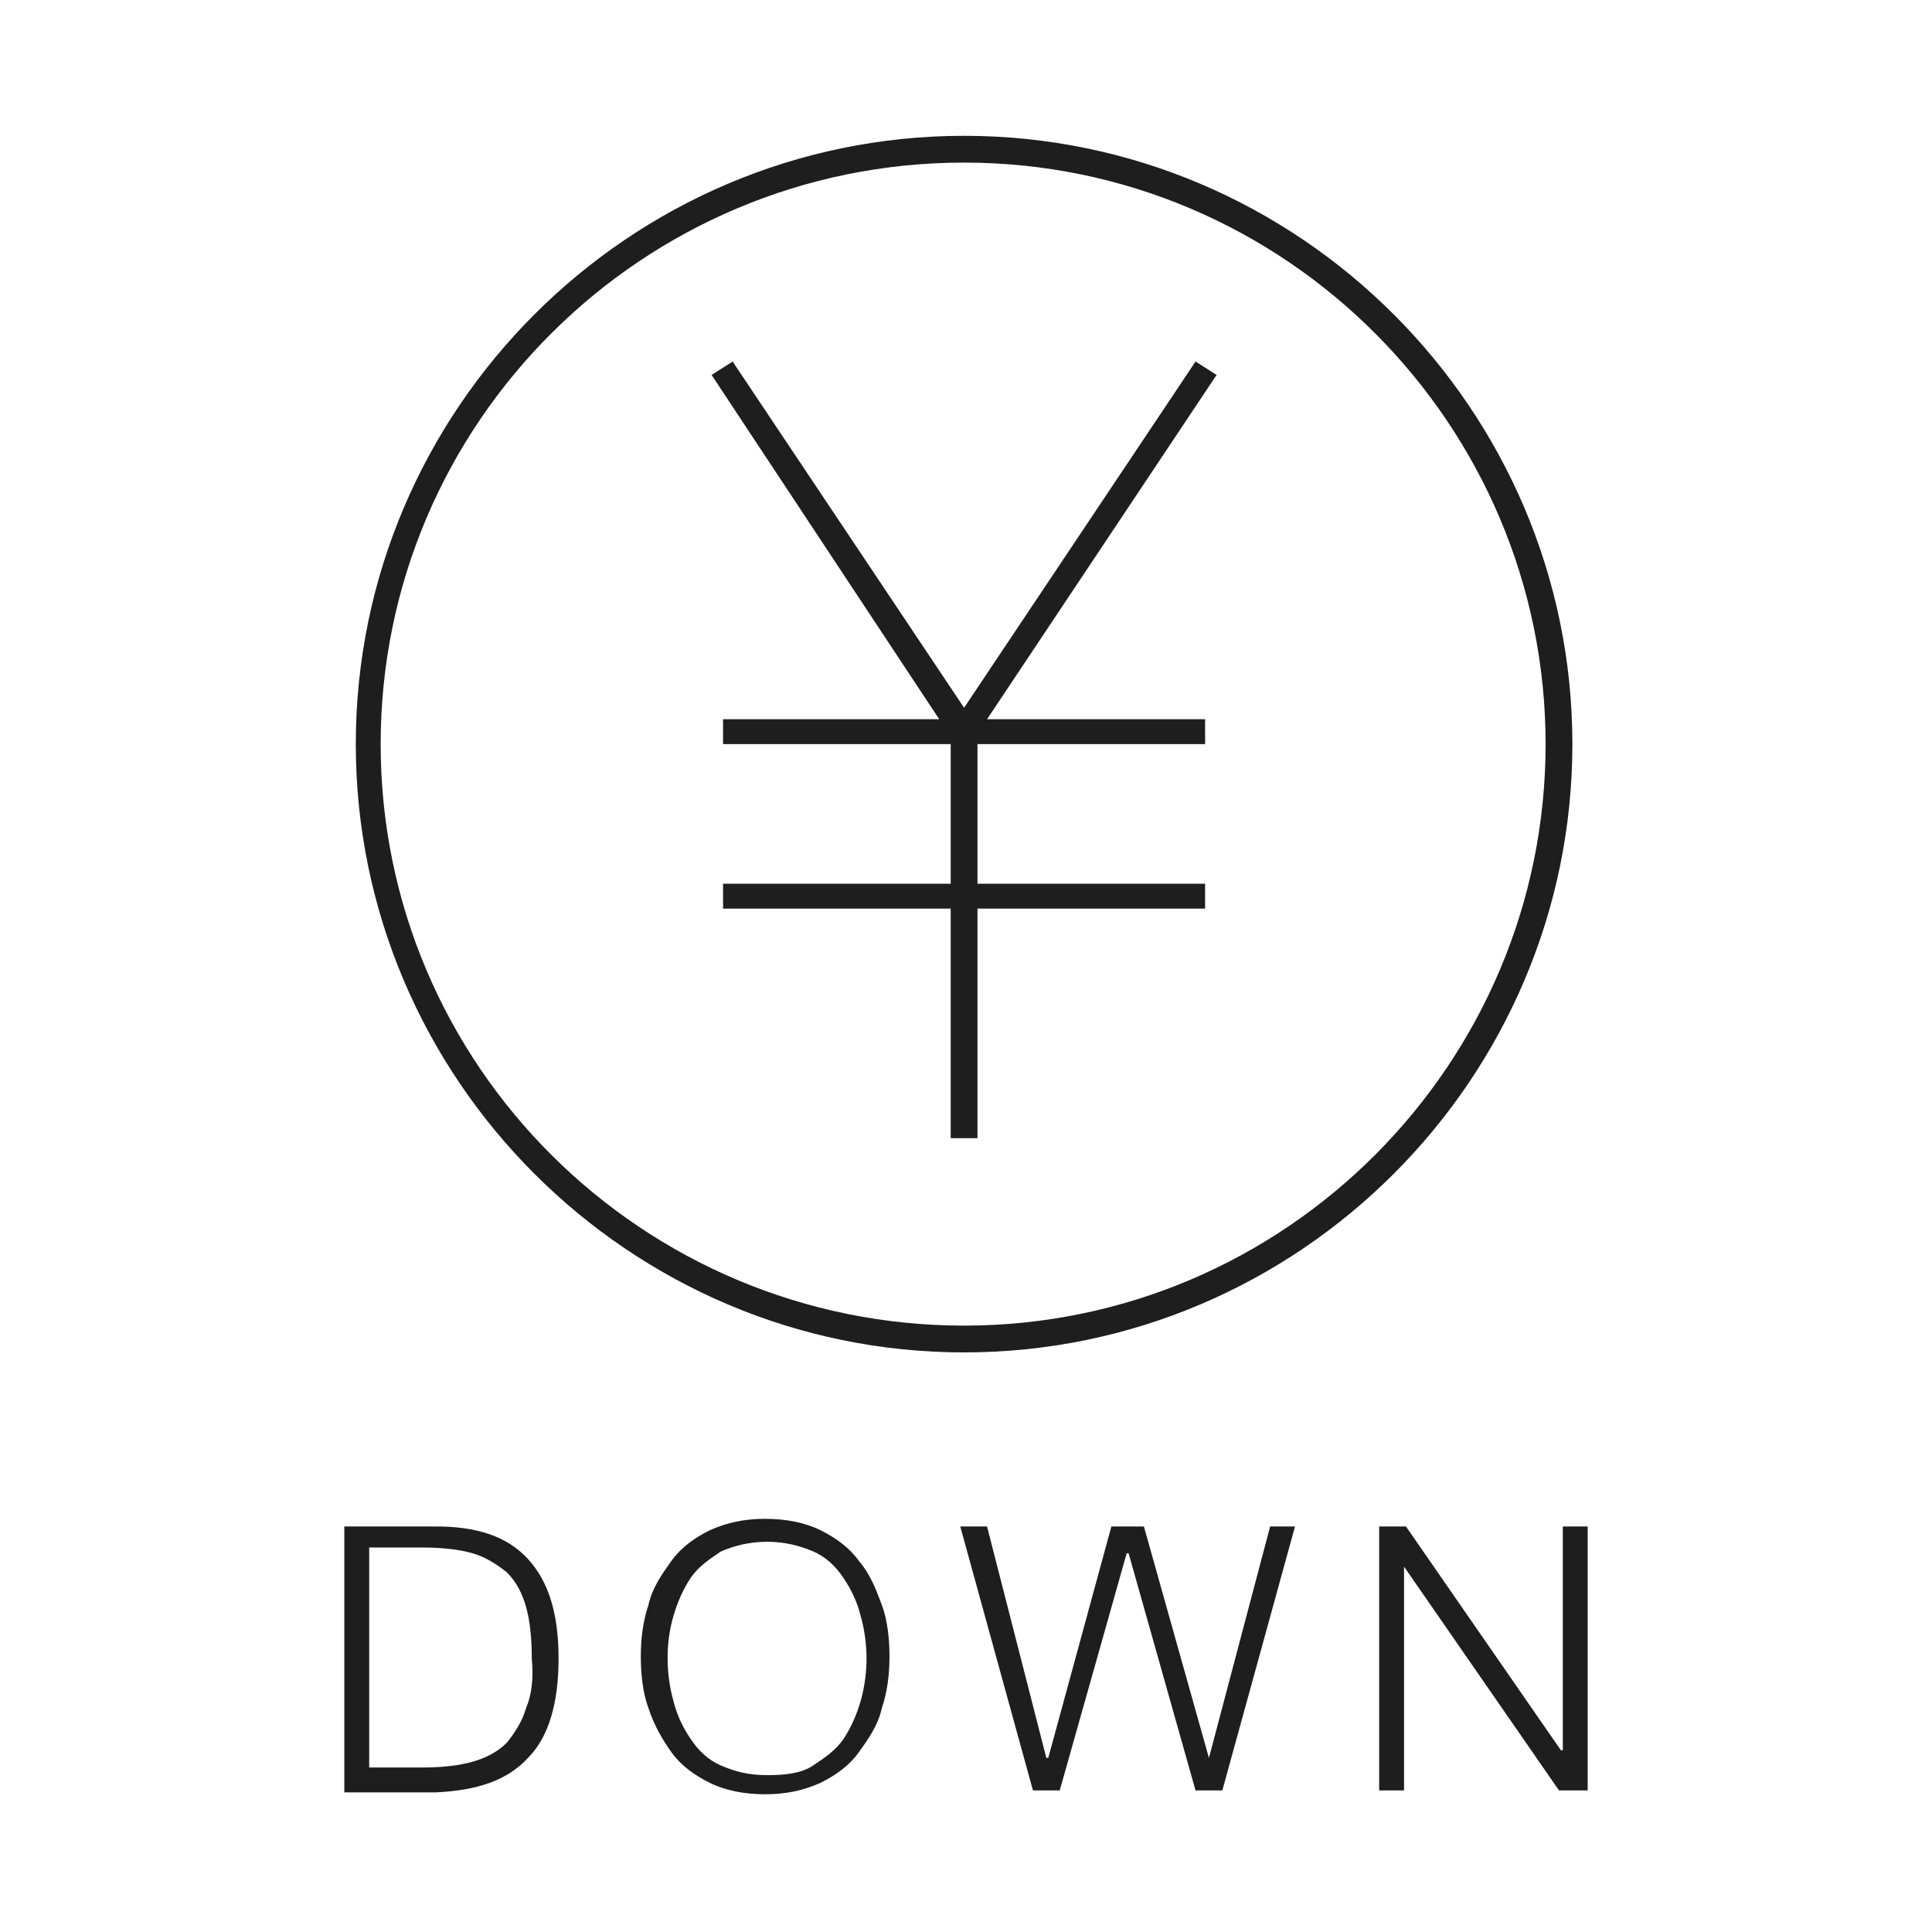 <?xml version="1.0" encoding="utf-8"?>
<!-- Generator: Adobe Illustrator 22.0.1, SVG Export Plug-In . SVG Version: 6.00 Build 0)  -->
<svg version="1.1" id="レイヤー_1" xmlns="http://www.w3.org/2000/svg" xmlns:xlink="http://www.w3.org/1999/xlink" x="0px"
	 y="0px" viewBox="0 0 101 101" style="enable-background:new 0 0 101 101;" xml:space="preserve">
<style type="text/css">
	.st0{fill:#FFFFFF;}
	.st1{fill:#1E1E1E;}
</style>
<rect class="st0" width="101" height="101"/>
<g>
	<polygon class="st1" points="37.8,37.6 37.8,38.9 49.7,38.9 49.7,46.2 37.8,46.2 37.8,47.5 49.7,47.5 49.7,59.5 51.1,59.5 
		51.1,47.5 63,47.5 63,46.2 51.1,46.2 51.1,38.9 63,38.9 63,37.6 51.6,37.6 63.6,19.6 62.5,18.9 50.4,37 38.3,18.9 37.2,19.6 
		49.1,37.6 	"/>
	<path class="st1" d="M50.4,70.7c17.5,0,31.8-14.3,31.8-31.8c0-17.5-14.3-31.8-31.8-31.8S18.6,21.4,18.6,38.9
		C18.6,56.4,32.9,70.7,50.4,70.7z M50.4,8.5c16.8,0,30.4,13.7,30.4,30.4S67.2,69.3,50.4,69.3S19.9,55.7,19.9,38.9S33.6,8.5,50.4,8.5
		z"/>
	<path class="st1" d="M22.8,79.8H18v13.9h4.8c2.1-0.1,3.7-0.6,4.8-1.8c1.1-1.1,1.6-2.9,1.6-5.2s-0.5-4-1.6-5.2S24.9,79.8,22.8,79.8z
		 M27.5,89.3c-0.2,0.7-0.6,1.3-1,1.8c-0.5,0.5-1.1,0.8-1.8,1c-0.7,0.2-1.6,0.3-2.6,0.3h-2.8V80.9h2.8c1,0,1.9,0.1,2.6,0.3
		c0.7,0.2,1.3,0.6,1.8,1c0.5,0.5,0.8,1.1,1,1.8s0.3,1.6,0.3,2.7C27.9,87.7,27.8,88.6,27.5,89.3z"/>
	<path class="st1" d="M44.9,81.6c-0.5-0.7-1.2-1.2-2-1.6c-0.8-0.4-1.8-0.6-2.9-0.6c-1.1,0-2,0.2-2.9,0.6c-0.8,0.4-1.5,0.9-2,1.6
		c-0.5,0.7-1,1.4-1.2,2.3c-0.3,0.9-0.4,1.8-0.4,2.7s0.1,1.9,0.4,2.7c0.3,0.9,0.7,1.6,1.2,2.3c0.5,0.7,1.2,1.2,2,1.6s1.8,0.6,2.9,0.6
		c1.1,0,2-0.2,2.9-0.6c0.8-0.4,1.5-0.9,2-1.6c0.5-0.7,1-1.4,1.2-2.3c0.3-0.9,0.4-1.8,0.4-2.7s-0.1-1.9-0.4-2.7S45.5,82.3,44.9,81.6z
		 M45,88.9c-0.2,0.7-0.5,1.4-0.9,2c-0.4,0.6-1,1-1.6,1.4s-1.4,0.5-2.4,0.5s-1.7-0.2-2.4-0.5c-0.7-0.3-1.2-0.8-1.6-1.4
		s-0.7-1.2-0.9-2c-0.2-0.7-0.3-1.5-0.3-2.2c0-0.8,0.1-1.5,0.3-2.2c0.2-0.7,0.5-1.4,0.9-2s1-1,1.6-1.4c0.7-0.3,1.5-0.5,2.4-0.5
		s1.7,0.2,2.4,0.5s1.2,0.8,1.6,1.4c0.4,0.6,0.7,1.2,0.9,2c0.2,0.7,0.3,1.5,0.3,2.2C45.3,87.4,45.2,88.2,45,88.9z"/>
	<polygon class="st1" points="63.2,91.9 63.2,91.9 59.8,79.8 58.1,79.8 54.8,91.9 54.7,91.9 51.6,79.8 50.2,79.8 54,93.6 55.4,93.6 
		58.9,81.2 59,81.2 62.5,93.6 63.9,93.6 67.7,79.8 66.4,79.8 	"/>
	<polygon class="st1" points="81.7,79.8 81.7,91.5 81.6,91.5 73.5,79.8 72.1,79.8 72.1,93.6 73.4,93.6 73.4,81.9 73.4,81.9 
		81.5,93.6 83,93.6 83,79.8 	"/>
</g>
</svg>
